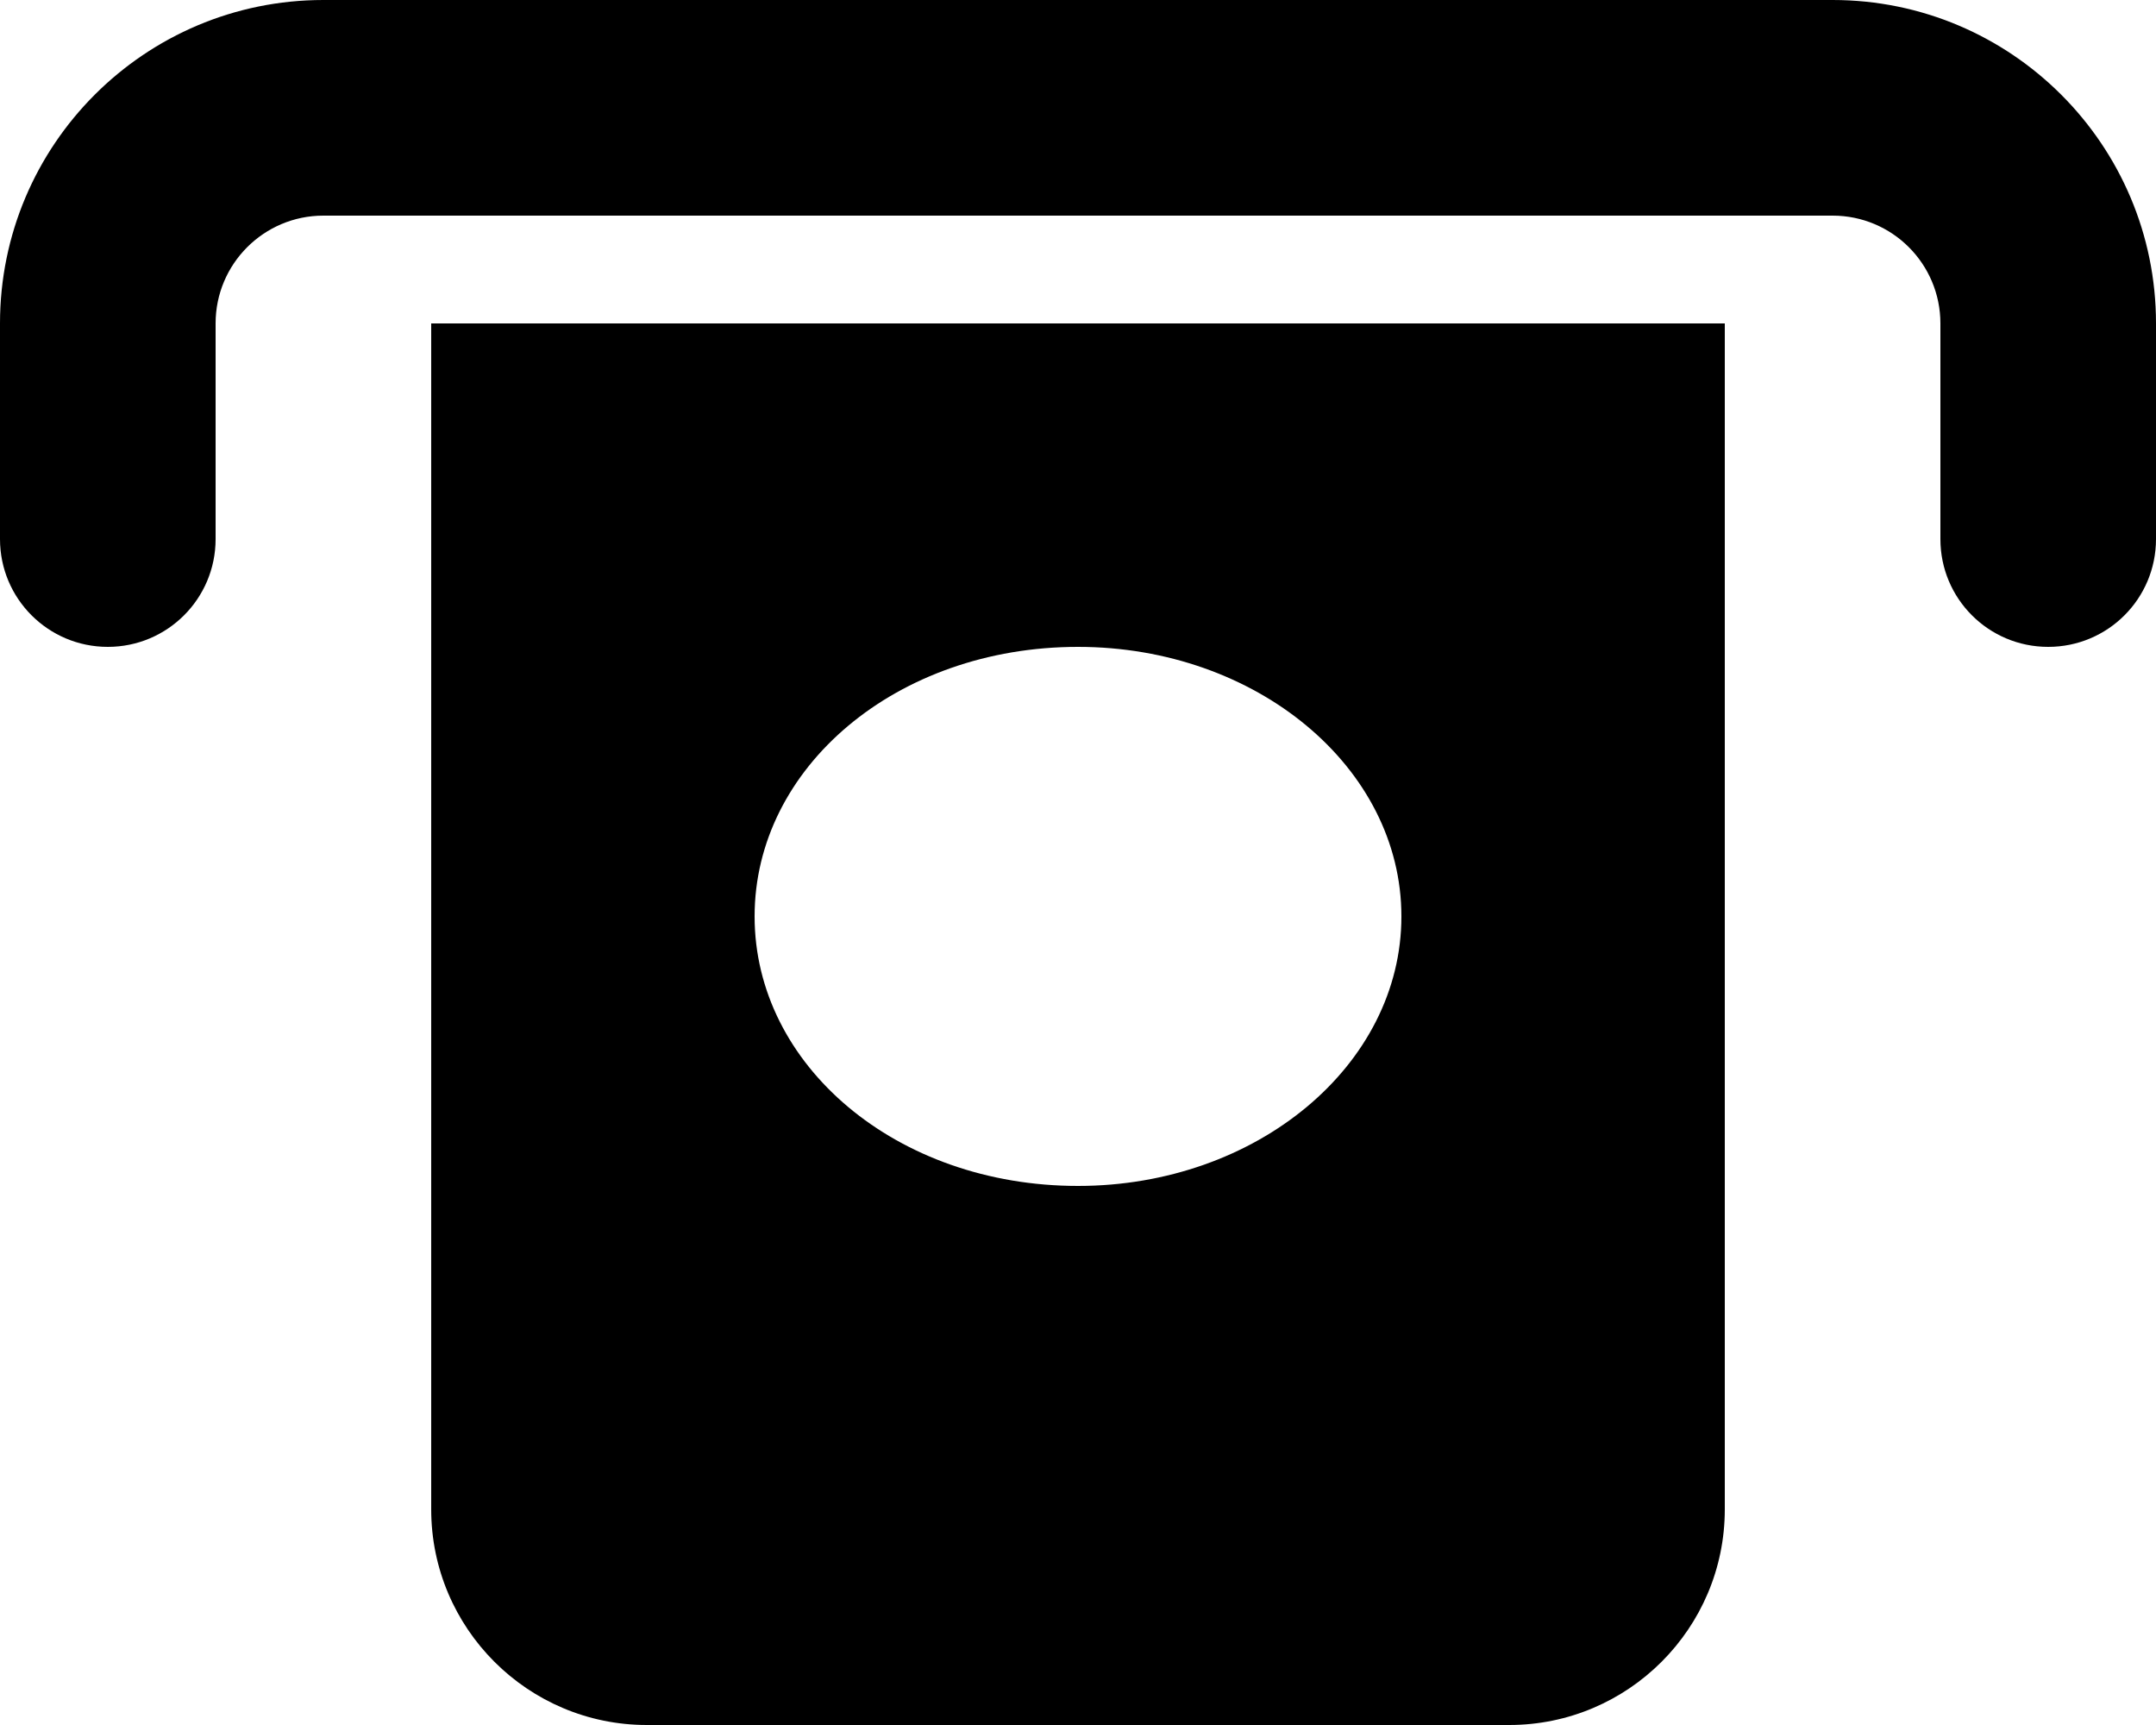 <svg xmlns="http://www.w3.org/2000/svg" viewBox="0 0 640 512"><!--! Font Awesome Pro 6.0.0 by @fontawesome - https://fontawesome.com License - https://fontawesome.com/license (Commercial License) Copyright 2022 Fonticons, Inc. --><path d="M64 160C64 177.7 49.67 192 32 192C14.33 192 0 177.7 0 160V96C0 42.98 42.98 0 96 0H544C597 0 640 42.98 640 96V160C640 177.7 625.7 192 608 192C590.3 192 576 177.7 576 160V96C576 78.33 561.7 64 544 64H96C78.33 64 64 78.33 64 96V160zM128 96H512V448C512 483.3 483.3 512 448 512H192C156.7 512 128 483.3 128 448V96zM416 272C416 227.8 373 192 320 192C266.1 192 224 227.8 224 272C224 316.2 266.1 352 320 352C373 352 416 316.2 416 272z"/></svg>